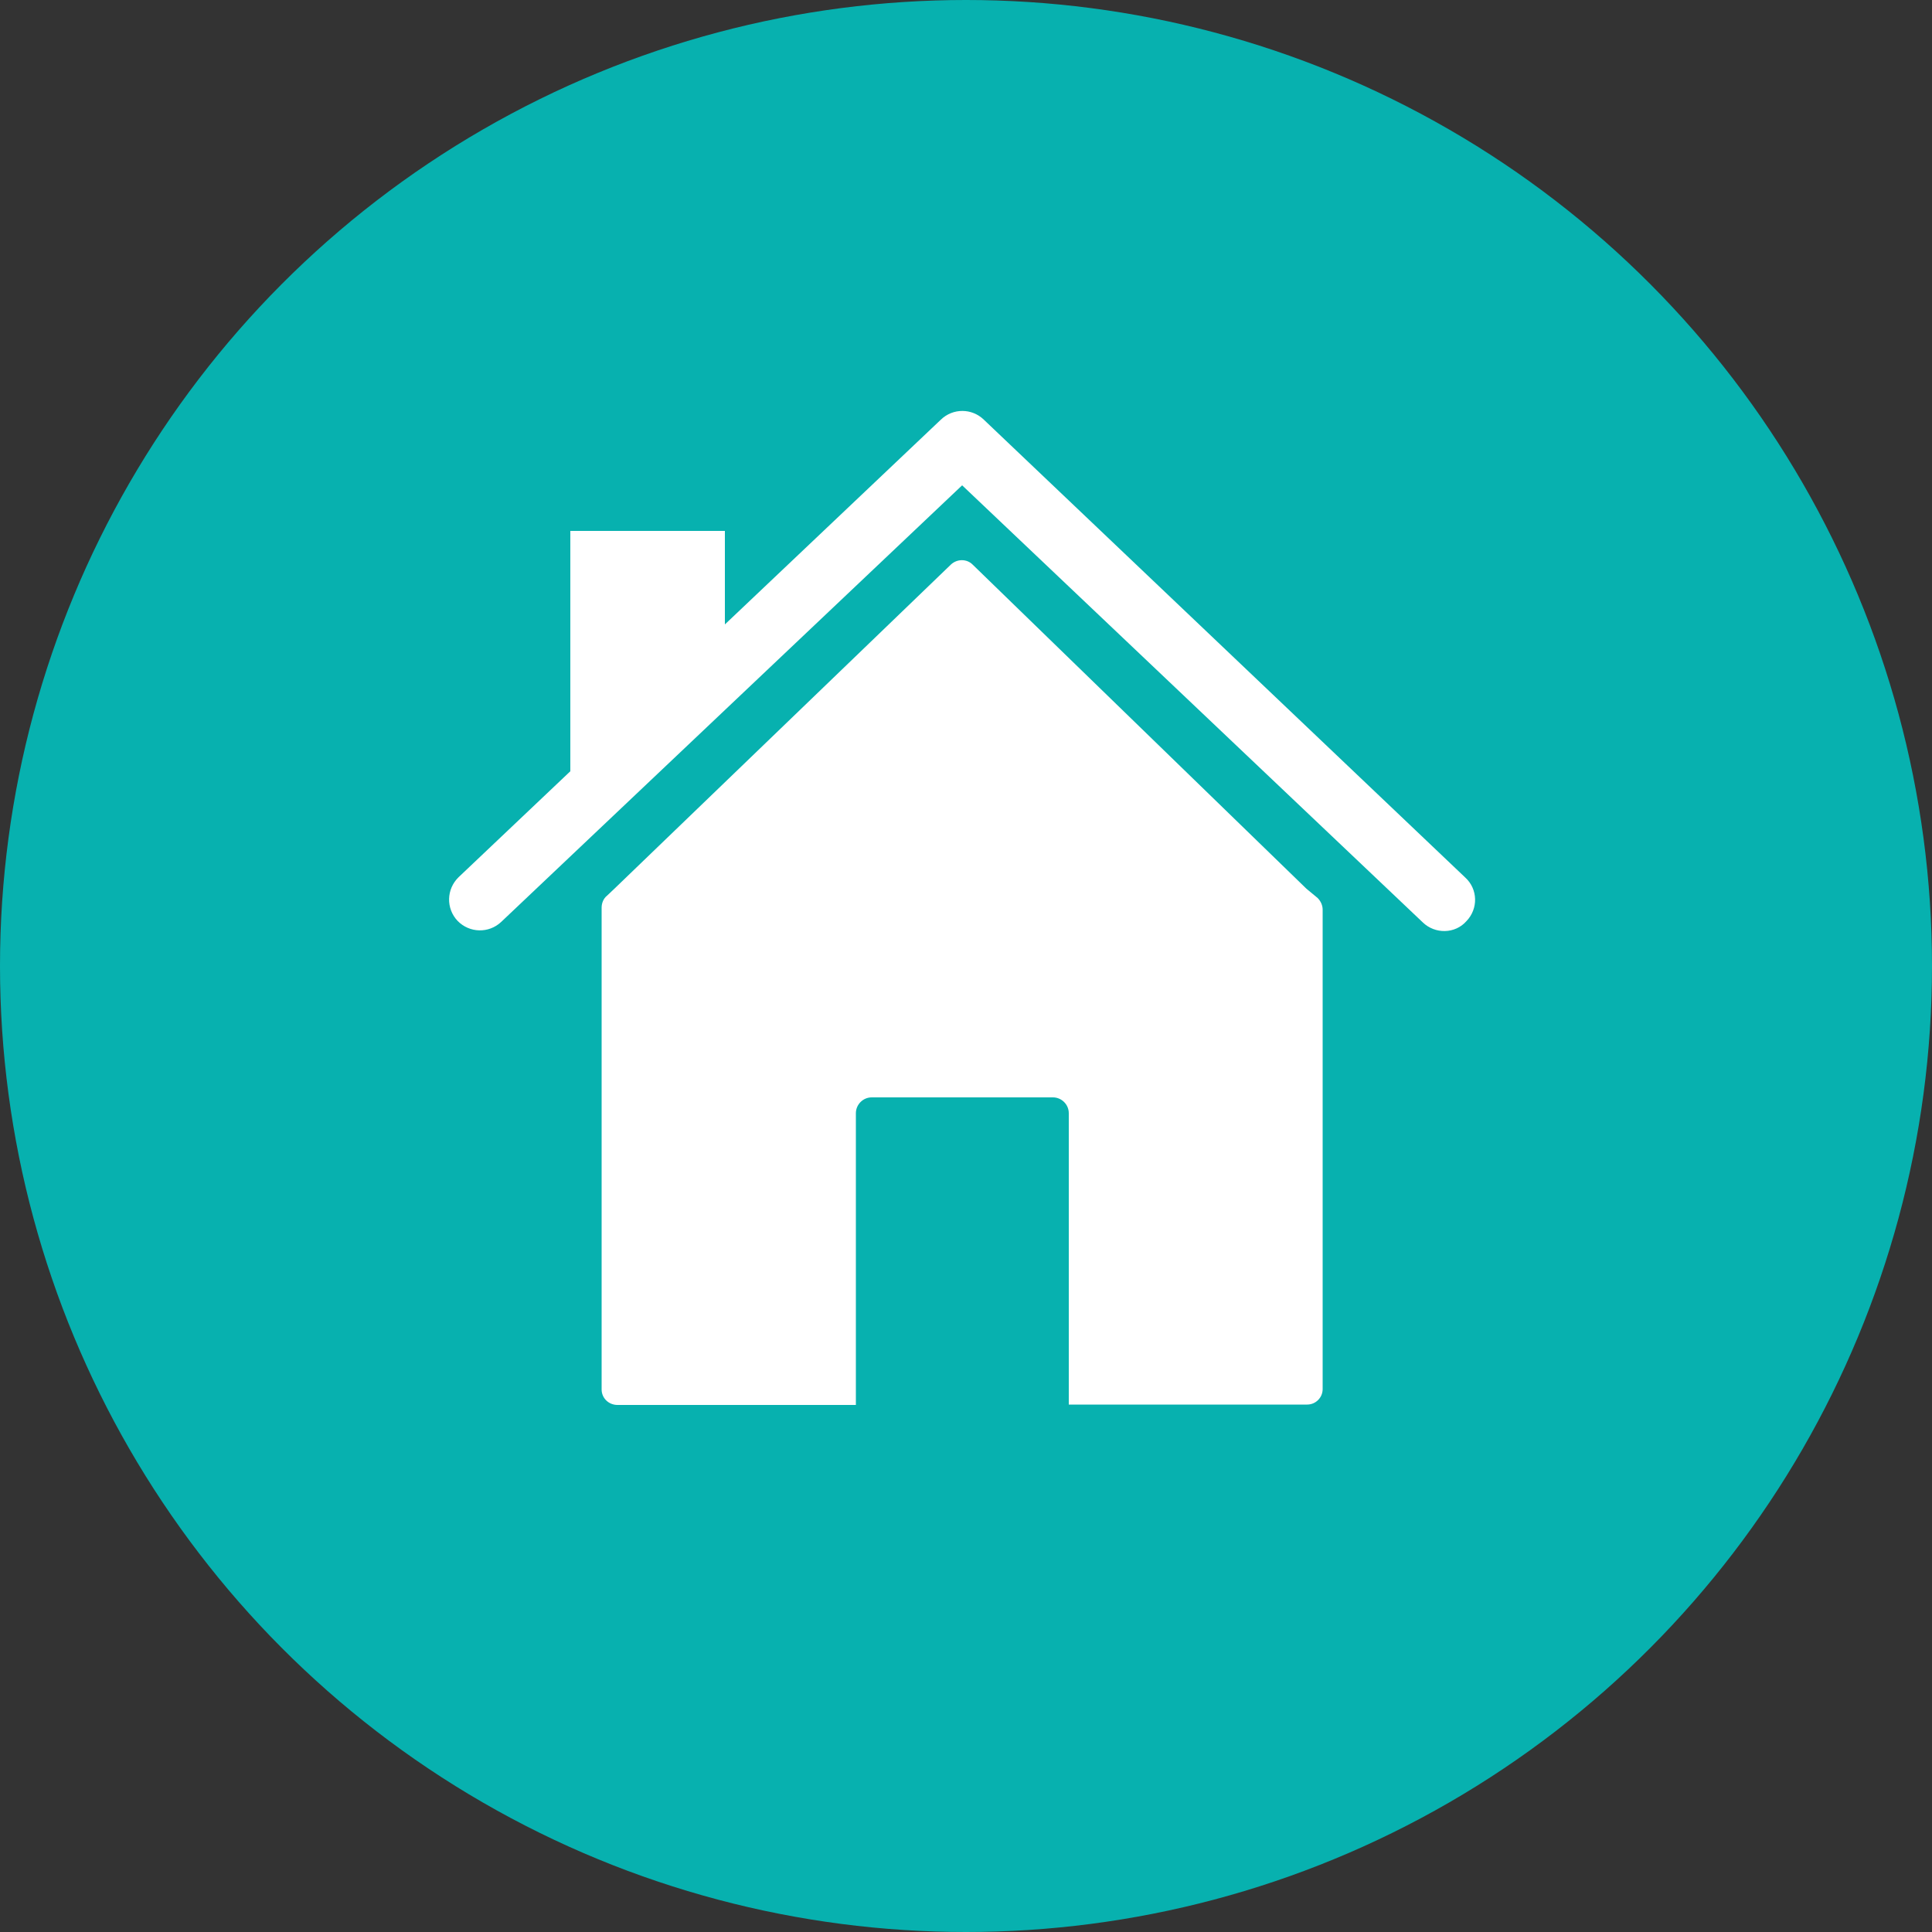 <?xml version="1.0" encoding="UTF-8"?>
<!-- Generator: Adobe Illustrator 27.0.1, SVG Export Plug-In . SVG Version: 6.00 Build 0)  -->
<svg xmlns="http://www.w3.org/2000/svg" xmlns:xlink="http://www.w3.org/1999/xlink" version="1.1" id="Layer_1" x="0px" y="0px" viewBox="0 0 500 500" style="enable-background:new 0 0 500 500;" xml:space="preserve">
<rect x="0" y="0" width="500" height="500" fill="#333333" stroke="none"/>
<style type="text/css">
	.st0{fill:#07B1AF;}
	.st1{fill:#FFFFFF;}
</style>
<circle class="st0" cx="250" cy="250" r="250"></circle>
<g>
	<path class="st1" d="M338.1,230l-86.4-83.9c-1.5-1.5-4-1.5-5.6,0L159,230l-1.9,1.8c-0.9,0.7-1.4,1.9-1.4,3.1v124.7   c0,2.2,1.8,4,4.1,4h61.7v-75.5c0-2.2,1.8-4.1,4.1-4.1h46.9c2.2,0,4.1,1.8,4.1,4.1v75.4h61.7c2.2,0,4-1.8,4-4V235.4   c0-1.1-0.5-2.2-1.3-3L338.1,230z"></path>
	<path class="st1" d="M379.2,227.1L254.6,108.6c-3.1-3-8-3-11.1,0l-55.9,53v-24.2h-40v62.2L118.7,227c-3.2,3.1-3.3,8.1-0.3,11.3   c3.1,3.2,8.1,3.3,11.3,0.3l119.3-113l119.2,113.1c3.2,3.1,8.4,3,11.3-0.3C382.6,235.2,382.5,230.1,379.2,227.1z"></path>
</g>
</svg>
